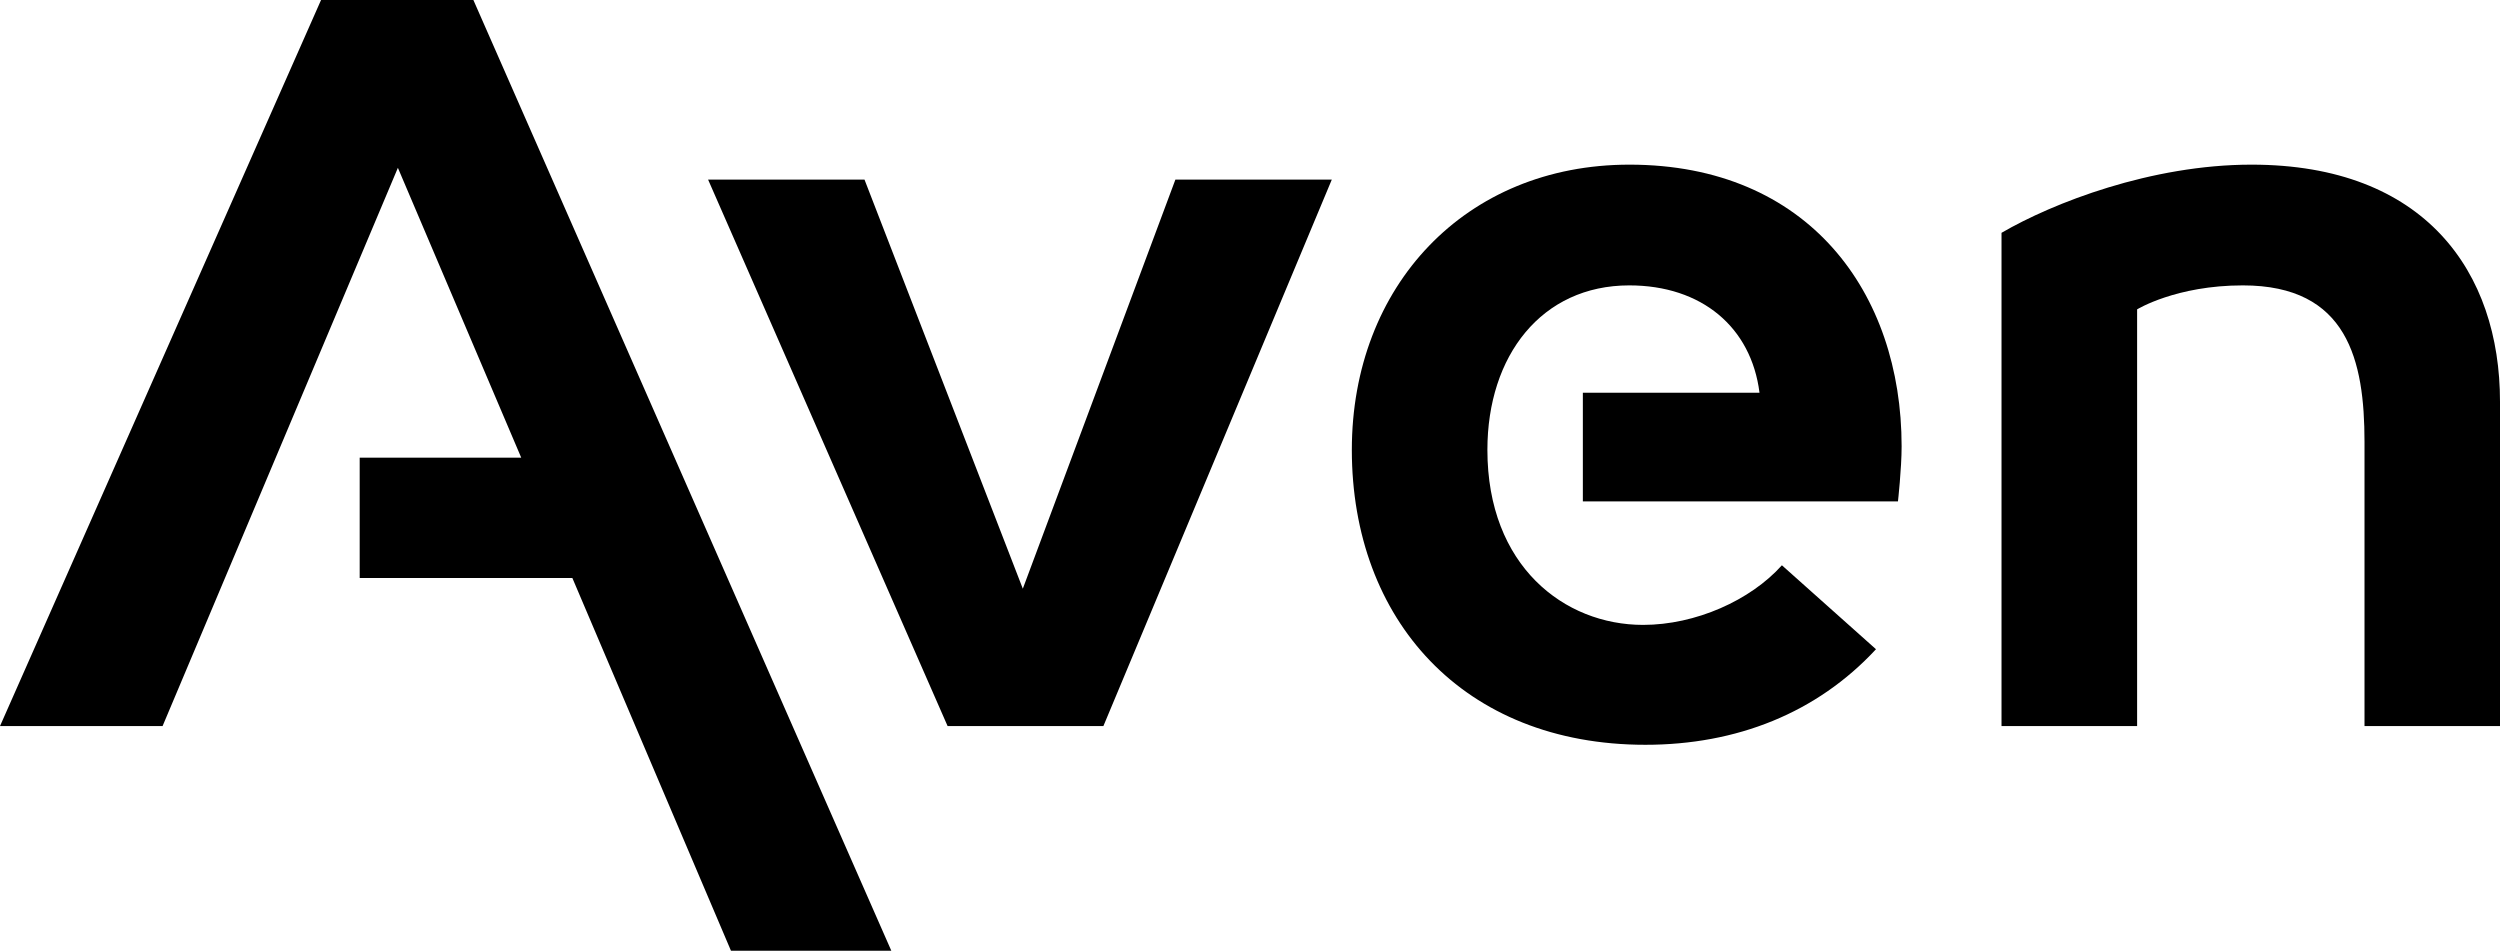 <svg xmlns="http://www.w3.org/2000/svg" fill="none" viewBox="0 0 71 27">
<path d="M29.048 16.719L24.552 5.101H20.11L26.912 20.621H31.336L37.823 5.101H33.381L29.048 16.719Z" fill="black"/>
<path d="M63.942 4.676C61.092 4.676 58.305 5.761 56.843 6.612V20.621H60.694V8.786C60.694 8.786 61.798 8.105 63.697 8.105C66.676 8.105 67.152 10.236 67.152 12.55V20.621H71V11.408C71 7.727 68.873 4.676 63.942 4.676Z" fill="black"/>
<path d="M25.313 27H20.759L16.255 16.415H10.215V12.998H14.803L11.3 4.766L4.617 20.621H0L9.118 0H13.444L25.313 27Z" fill="black"/>
<path d="M46.275 4.676C41.611 4.676 38.392 8.126 38.392 12.776C38.392 17.596 41.551 21.152 46.729 21.152C49.319 21.152 51.6 20.249 53.278 18.438L50.606 16.054C49.713 17.051 48.153 17.747 46.664 17.747C44.427 17.747 42.242 16.077 42.242 12.776C42.242 10.102 43.781 8.105 46.271 8.105C48.33 8.105 49.735 9.293 49.97 11.154H44.953V14.24H53.902C53.902 14.24 54.006 13.314 54.006 12.675C54.006 8.31 51.36 4.676 46.275 4.676Z" fill="black"/>
</svg>